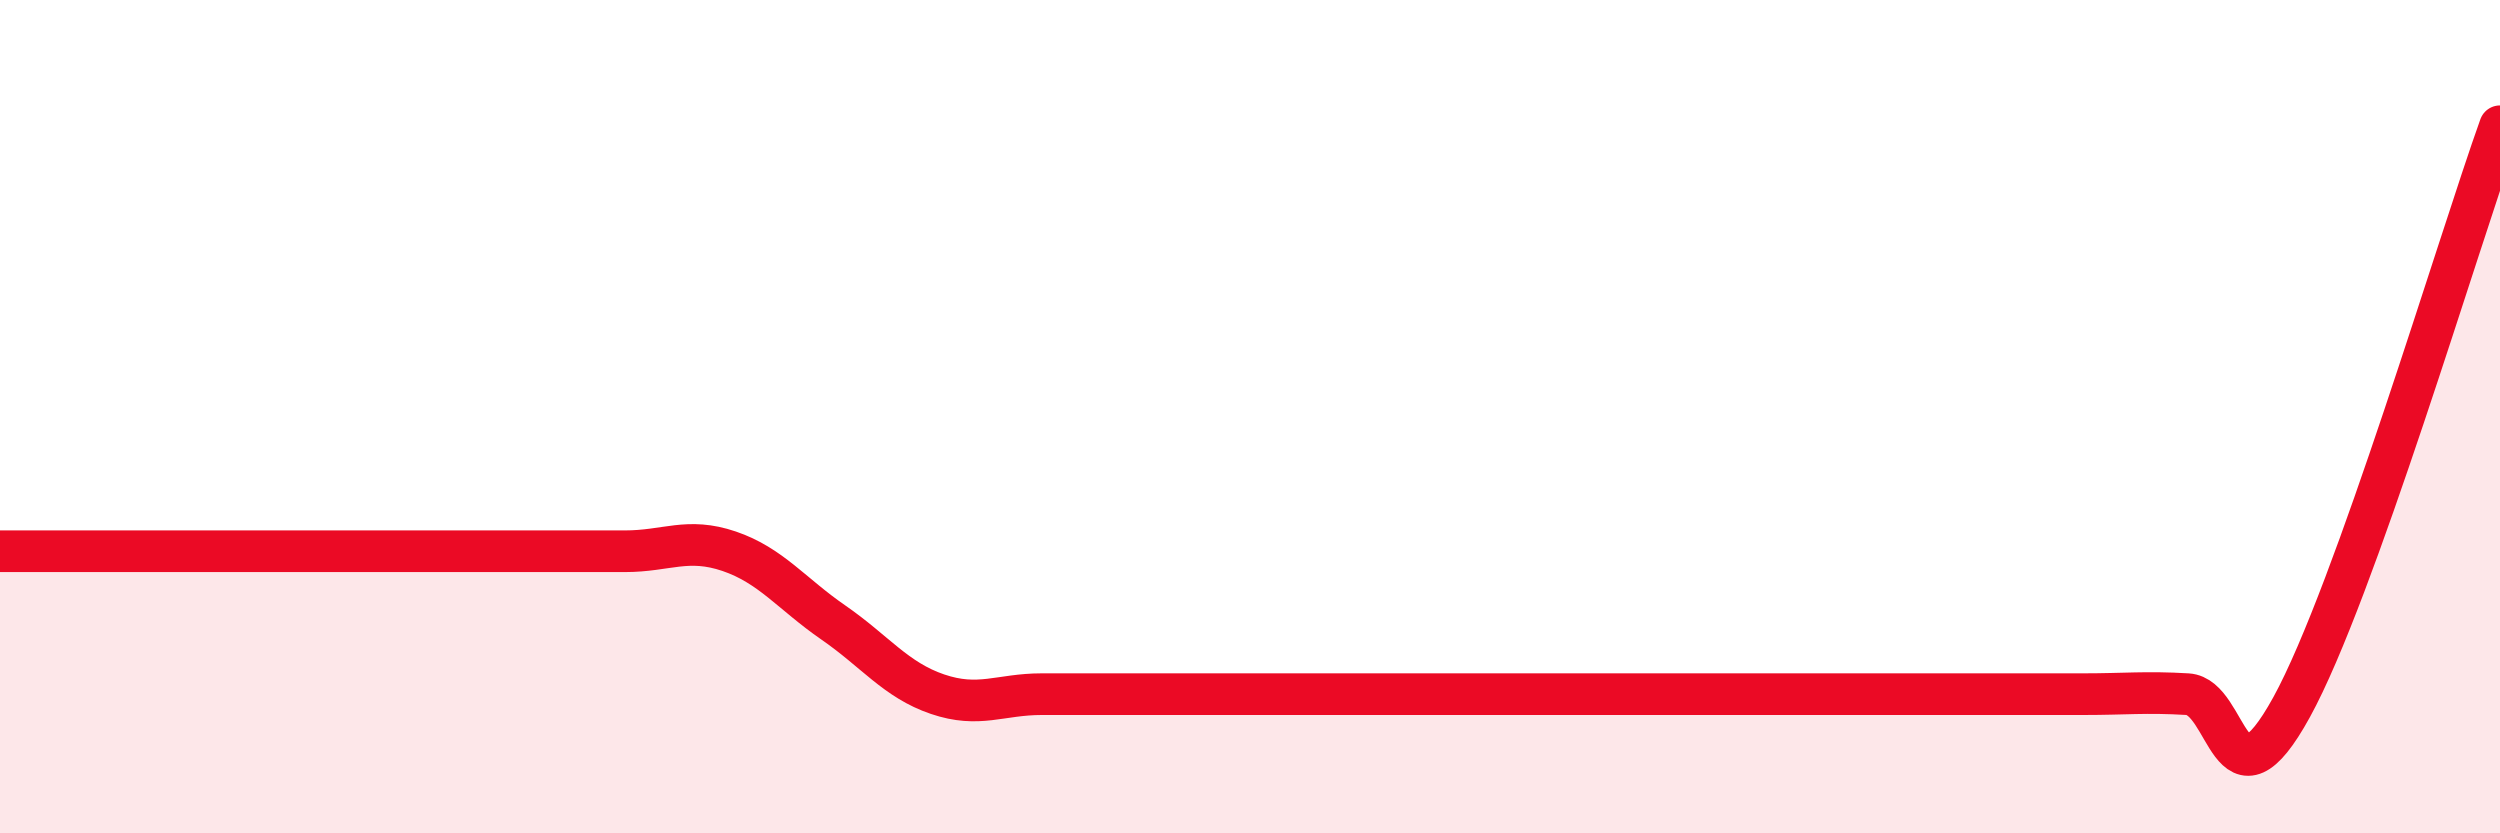 
    <svg width="60" height="20" viewBox="0 0 60 20" xmlns="http://www.w3.org/2000/svg">
      <path
        d="M 0,13.23 C 0.5,13.23 1.5,13.23 2.5,13.23 C 3.5,13.23 4,13.23 5,13.23 C 6,13.23 6.5,13.23 7.5,13.23 C 8.5,13.23 9,13.23 10,13.23 C 11,13.23 11.5,13.23 12.5,13.23 C 13.5,13.23 14,13.23 15,13.23 C 16,13.23 16.5,12.89 17.5,13.23 C 18.5,13.57 19,14.25 20,14.94 C 21,15.63 21.5,16.32 22.5,16.66 C 23.5,17 24,16.66 25,16.66 C 26,16.66 26.5,16.66 27.5,16.66 C 28.5,16.66 29,16.66 30,16.66 C 31,16.66 31.5,16.66 32.5,16.66 C 33.5,16.66 34,16.66 35,16.66 C 36,16.66 36.5,16.66 37.5,16.66 C 38.5,16.66 39,16.66 40,16.66 C 41,16.66 41.5,16.66 42.5,16.66 C 43.5,16.66 44,16.66 45,16.66 C 46,16.66 46.5,16.66 47.5,16.66 C 48.5,16.66 49,16.66 50,16.66 C 51,16.66 51.5,16.6 52.5,16.66 C 53.5,16.72 53.5,19.7 55,16.97 C 56.5,14.24 59,5.82 60,3.03L60 20L0 20Z"
        fill="#EB0A25"
        opacity="0.1"
        stroke-linecap="round"
        stroke-linejoin="round"
      />
      <path
        d="M 0,13.23 C 0.5,13.23 1.5,13.23 2.5,13.23 C 3.5,13.23 4,13.23 5,13.23 C 6,13.23 6.5,13.23 7.5,13.23 C 8.5,13.23 9,13.23 10,13.23 C 11,13.23 11.5,13.23 12.5,13.23 C 13.5,13.23 14,13.23 15,13.23 C 16,13.23 16.5,12.89 17.5,13.23 C 18.5,13.57 19,14.25 20,14.94 C 21,15.63 21.5,16.32 22.5,16.66 C 23.5,17 24,16.66 25,16.66 C 26,16.66 26.5,16.66 27.5,16.66 C 28.5,16.66 29,16.66 30,16.66 C 31,16.66 31.5,16.66 32.5,16.66 C 33.5,16.66 34,16.66 35,16.66 C 36,16.66 36.5,16.66 37.5,16.66 C 38.5,16.66 39,16.66 40,16.66 C 41,16.66 41.5,16.66 42.5,16.66 C 43.5,16.66 44,16.66 45,16.66 C 46,16.66 46.5,16.66 47.5,16.66 C 48.5,16.66 49,16.66 50,16.66 C 51,16.66 51.5,16.6 52.5,16.66 C 53.5,16.72 53.5,19.7 55,16.97 C 56.5,14.24 59,5.82 60,3.03"
        stroke="#EB0A25"
        stroke-width="1"
        fill="none"
        stroke-linecap="round"
        stroke-linejoin="round"
      />
    </svg>
  